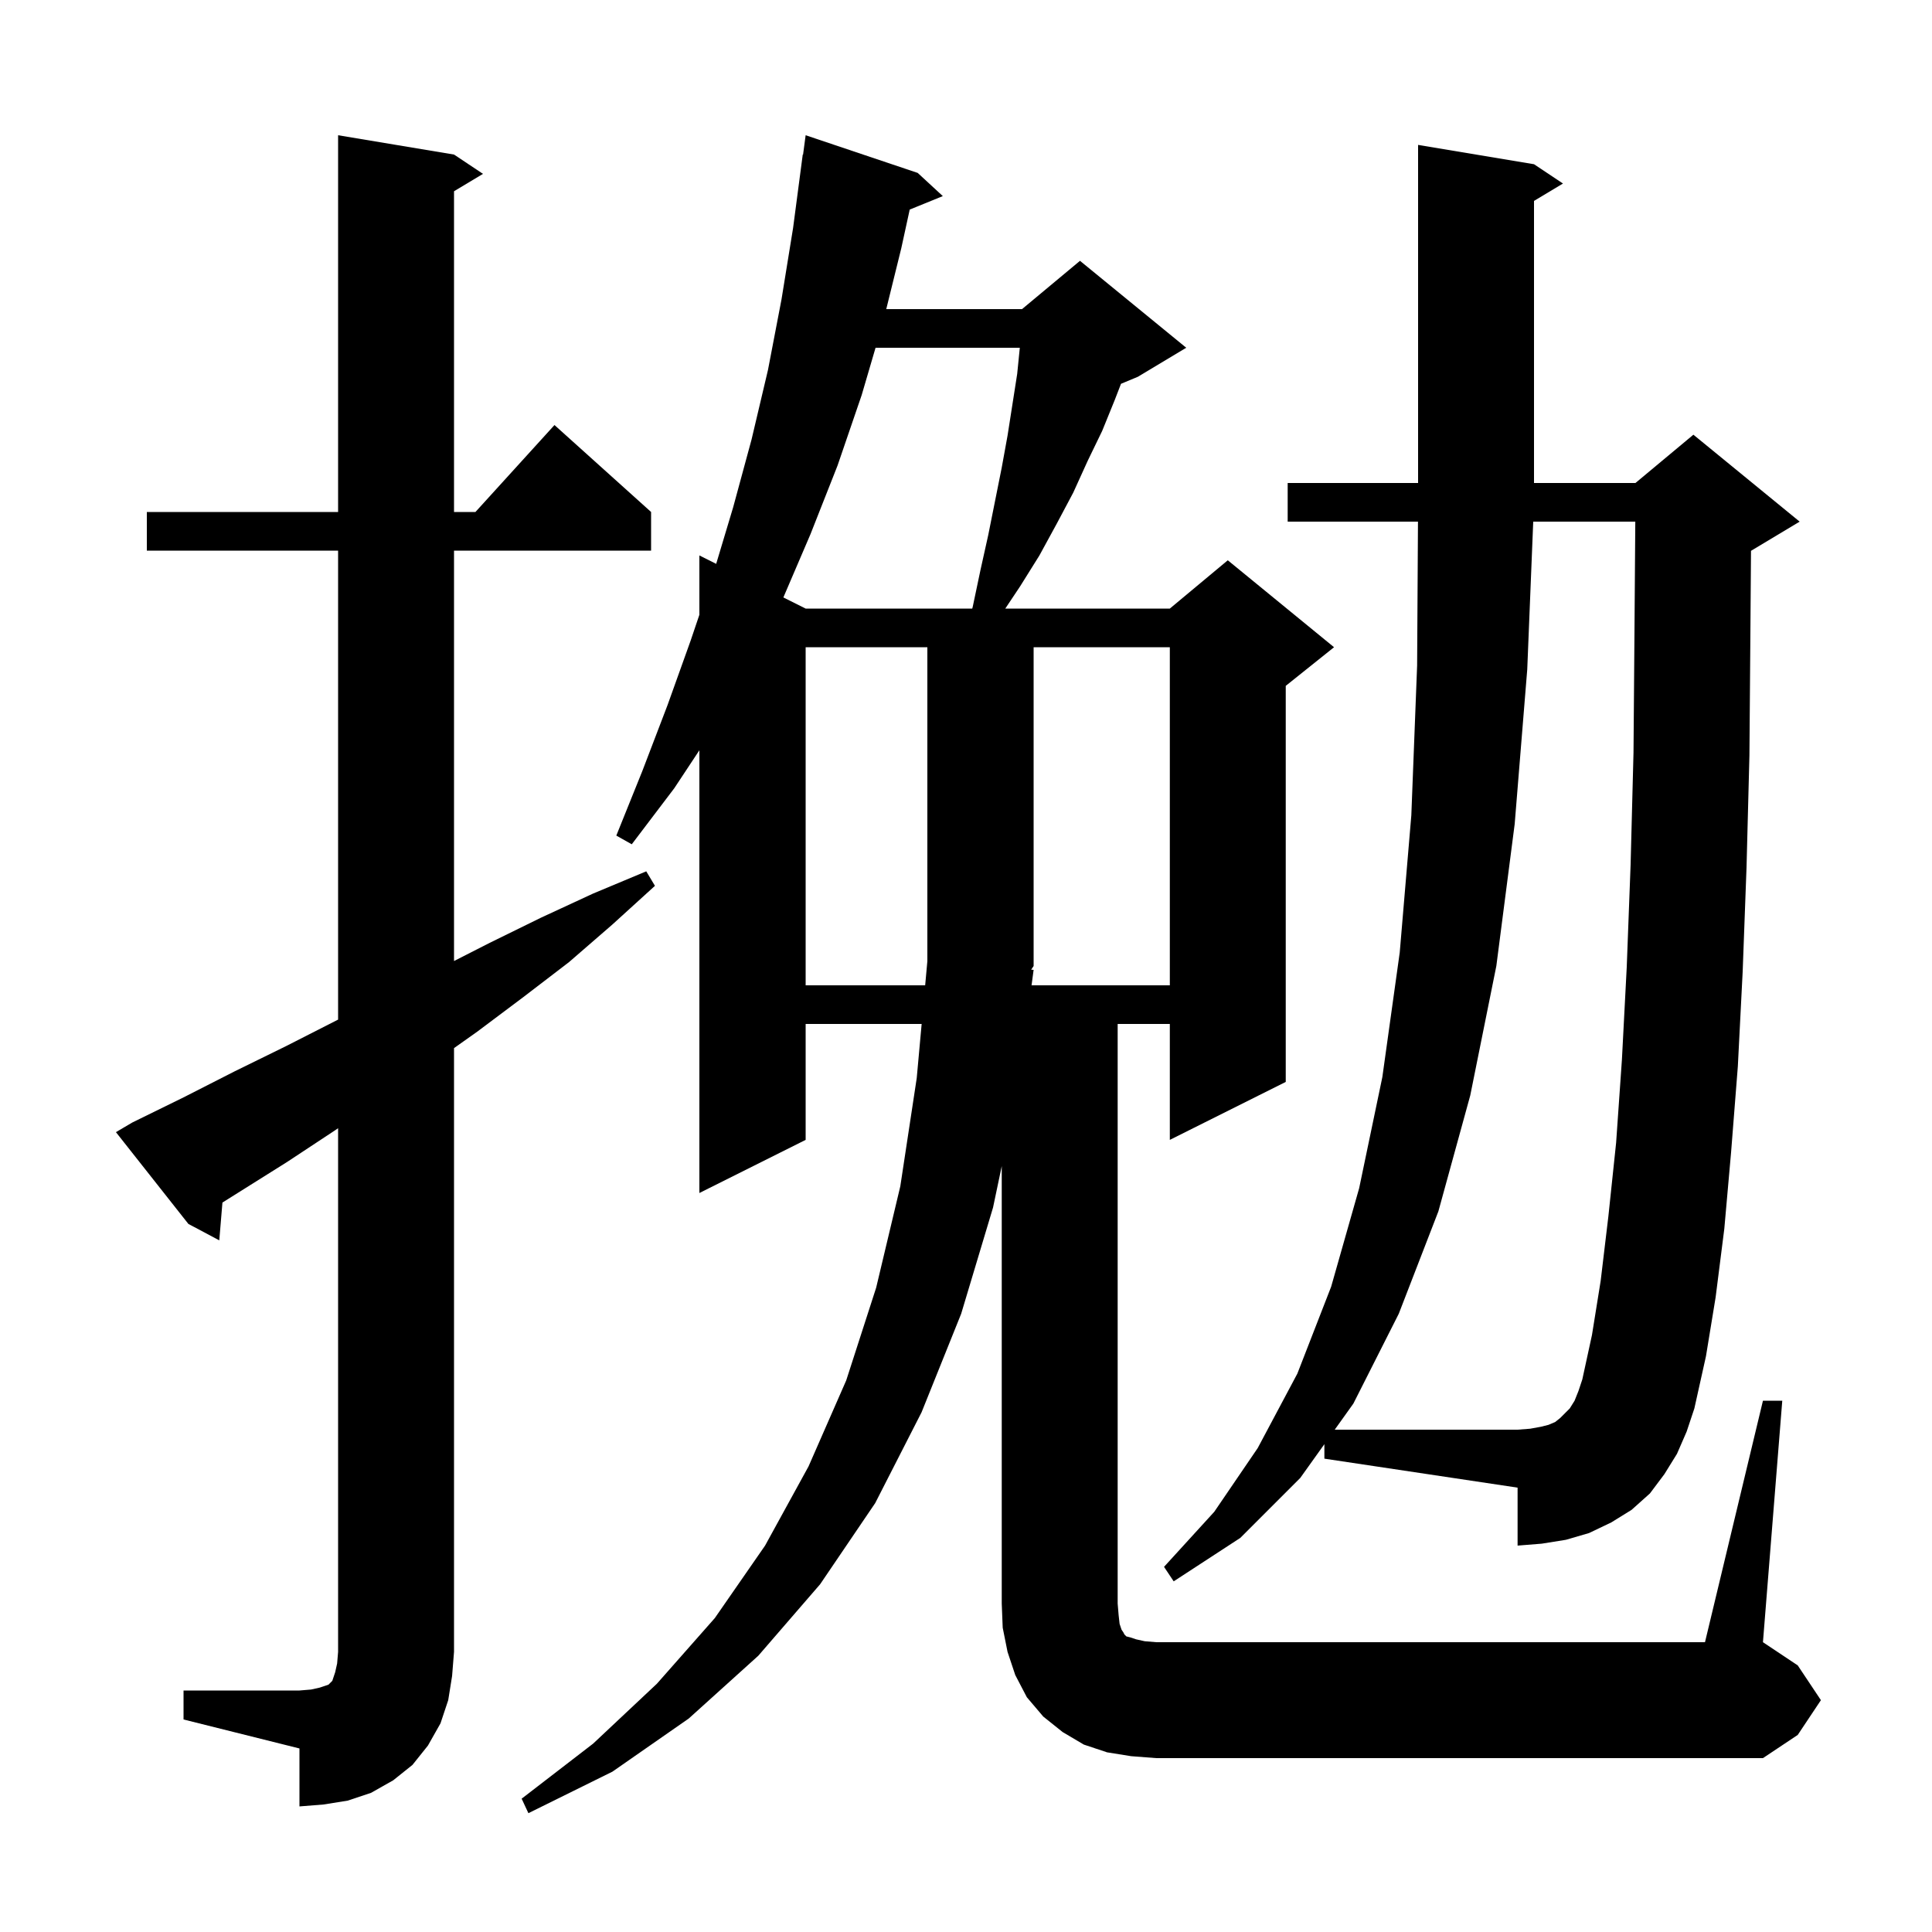 <svg xmlns="http://www.w3.org/2000/svg" xmlns:xlink="http://www.w3.org/1999/xlink" version="1.1" baseProfile="full" viewBox="0 0 200 200" width="200" height="200"><g fill="currentColor"><path d="M 19.0 175.0 L 31.0 175.0 L 32.2 174.9 L 33.1 174.7 L 34.0 174.4 L 34.4 174.0 L 34.7 173.1 L 34.9 172.2 L 35.0 171.0 L 35.0 116.792 L 34.7 117.0 L 29.7 120.3 L 23.026 124.488 L 22.7 128.4 L 19.5 126.7 L 12.0 117.2 L 13.7 116.2 L 19.0 113.6 L 24.3 110.9 L 29.6 108.3 L 35.0 105.549 L 35.0 57.0 L 15.2 57.0 L 15.2 53.0 L 35.0 53.0 L 35.0 14.0 L 47.0 16.0 L 50.0 18.0 L 47.0 19.8 L 47.0 53.0 L 49.218 53.0 L 57.4 44.0 L 67.4 53.0 L 67.4 57.0 L 47.0 57.0 L 47.0 99.485 L 50.7 97.6 L 56.0 95.0 L 61.4 92.5 L 66.9 90.2 L 67.8 91.7 L 63.4 95.7 L 58.9 99.6 L 54.2 103.2 L 49.4 106.8 L 47.0 108.5 L 47.0 171.0 L 46.8 173.5 L 46.4 176.0 L 45.6 178.4 L 44.3 180.7 L 42.7 182.7 L 40.7 184.3 L 38.4 185.6 L 36.0 186.4 L 33.5 186.8 L 31.0 187.0 L 31.0 181.0 L 19.0 178.0 Z M 117.1 181.8 L 114.6 181.4 L 112.2 180.6 L 110.0 179.3 L 108.0 177.7 L 106.3 175.7 L 105.1 173.4 L 104.3 171.0 L 103.8 168.5 L 103.7 166.0 L 103.7 120.716 L 102.8 125.0 L 99.5 136.0 L 95.4 146.2 L 90.6 155.6 L 84.9 164.0 L 78.5 171.4 L 71.3 177.9 L 63.4 183.4 L 54.7 187.7 L 54.0 186.2 L 61.4 180.5 L 68.0 174.3 L 74.0 167.5 L 79.2 160.0 L 83.7 151.8 L 87.6 142.9 L 90.7 133.3 L 93.2 122.8 L 94.9 111.6 L 95.409 106.0 L 83.4 106.0 L 83.4 118.0 L 72.4 123.5 L 72.4 77.668 L 69.8 81.6 L 65.4 87.4 L 63.8 86.5 L 66.5 79.8 L 69.1 73.0 L 71.5 66.3 L 72.4 63.639 L 72.4 57.5 L 74.139 58.37 L 75.9 52.5 L 77.8 45.5 L 79.5 38.3 L 80.9 31.0 L 82.1 23.6 L 83.1 16.0 L 83.133 16.005 L 83.4 14.0 L 95.0 17.9 L 97.6 20.3 L 94.173 21.696 L 93.3 25.7 L 91.745 32.0 L 105.8 32.0 L 111.8 27.0 L 122.8 36.0 L 117.8 39.0 L 116.046 39.731 L 115.4 41.4 L 114.1 44.6 L 112.6 47.7 L 111.1 51.0 L 109.4 54.2 L 107.6 57.5 L 105.6 60.7 L 104.067 63.0 L 121.1 63.0 L 127.1 58.0 L 138.1 67.0 L 133.1 71.0 L 133.1 112.0 L 121.1 118.0 L 121.1 106.0 L 115.7 106.0 L 115.7 166.0 L 115.8 167.2 L 115.9 168.1 L 116.1 168.7 L 116.3 169.0 L 116.4 169.2 L 116.6 169.4 L 117.0 169.5 L 117.6 169.7 L 118.5 169.9 L 119.7 170.0 L 176.5 170.0 L 182.5 145.0 L 184.5 145.0 L 182.5 170.0 L 186.1 172.4 L 188.5 176.0 L 186.1 179.6 L 182.5 182.0 L 119.7 182.0 Z M 137.1 149.5 L 134.6 153.0 L 128.4 159.2 L 121.5 163.7 L 120.5 162.2 L 125.7 156.5 L 130.2 149.9 L 134.3 142.2 L 137.8 133.2 L 140.7 123.0 L 143.1 111.5 L 144.9 98.6 L 146.1 84.4 L 146.7 68.9 L 146.788 54.0 L 133.3 54.0 L 133.3 50.0 L 146.8 50.0 L 146.8 15.0 L 158.8 17.0 L 161.8 19.0 L 158.8 20.8 L 158.8 50.0 L 169.3 50.0 L 175.3 45.0 L 186.3 54.0 L 181.3 57.0 L 181.263 57.015 L 181.2 65.5 L 181.1 78.2 L 180.8 89.8 L 180.4 100.6 L 179.9 110.4 L 179.2 119.3 L 178.5 127.2 L 177.6 134.3 L 176.6 140.4 L 175.4 145.8 L 174.6 148.2 L 173.6 150.5 L 172.3 152.6 L 170.8 154.6 L 168.9 156.3 L 166.8 157.6 L 164.5 158.7 L 162.1 159.4 L 159.6 159.8 L 157.1 160.0 L 157.1 154.0 L 137.1 151.0 Z M 83.4 67.0 L 83.4 102.0 L 95.773 102.0 L 96.0 99.5 L 96.0 67.0 Z M 107.0 100.4 L 106.786 102.0 L 121.1 102.0 L 121.1 67.0 L 107.0 67.0 L 107.0 100.0 L 106.747 100.379 Z M 90.637 36.0 L 89.2 40.9 L 86.7 48.2 L 83.9 55.3 L 81.094 61.847 L 83.4 63.0 L 100.647 63.0 L 100.7 62.8 L 101.5 59.0 L 102.3 55.4 L 103.7 48.4 L 104.3 45.1 L 105.3 38.7 L 105.57 36.0 Z M 165.7 132.6 L 166.5 125.9 L 167.3 118.3 L 167.9 109.7 L 168.4 100.1 L 168.8 89.5 L 169.1 77.9 L 169.2 65.4 L 169.285 54.0 L 158.719 54.0 L 158.1 69.3 L 156.8 85.3 L 154.9 100.0 L 152.2 113.4 L 148.9 125.4 L 144.8 136.0 L 140.1 145.3 L 138.171 148.0 L 157.1 148.0 L 158.4 147.9 L 159.5 147.7 L 160.3 147.5 L 161.0 147.2 L 161.5 146.8 L 162.5 145.8 L 163.0 145.0 L 163.4 144.0 L 163.8 142.8 L 164.8 138.2 Z "/></g></svg>
